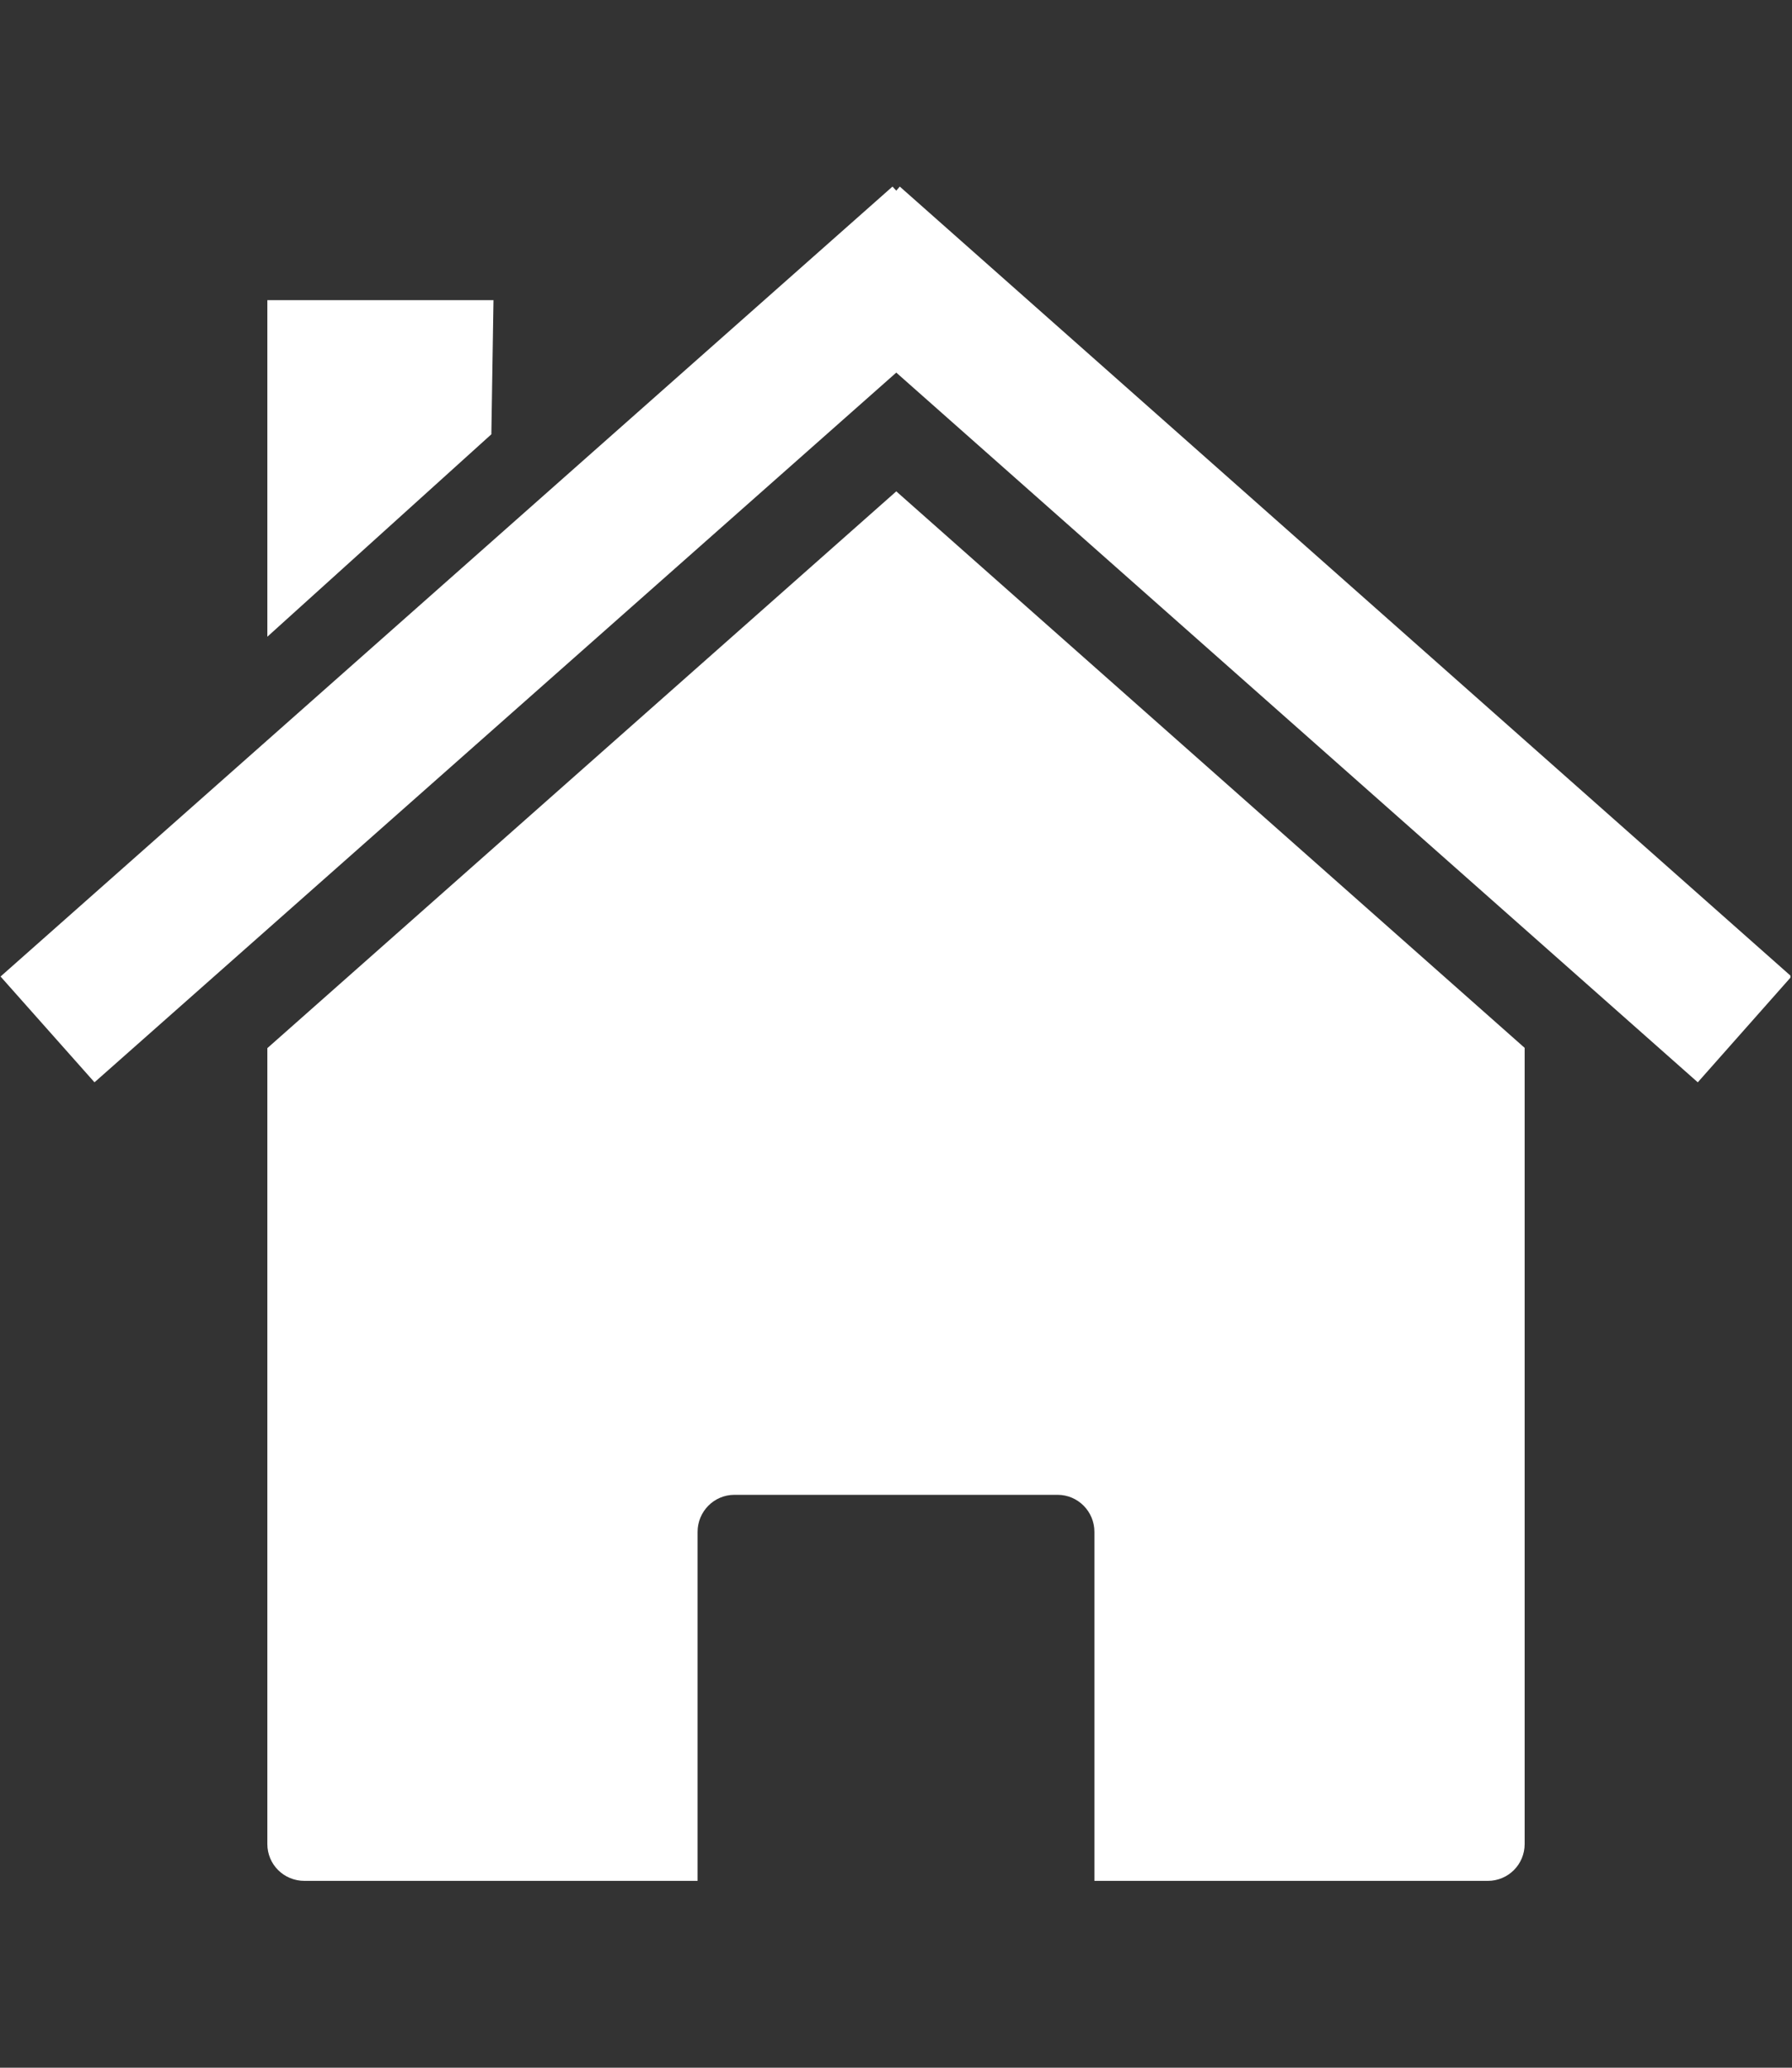 <?xml version="1.0" encoding="UTF-8"?>
<svg xmlns="http://www.w3.org/2000/svg" xmlns:xlink="http://www.w3.org/1999/xlink" width="26px" height="30px" viewBox="0 0 26 30" version="1.1">
<rect x="0" y="0" width="26" height="30" fill="#333333" stroke="none"/>
<defs>
<clipPath id="clip1">
  <path d="M 3.875 7.066 L 22.141 7.066 L 22.141 27.293 L 3.875 27.293 Z M 3.875 7.066 "/>
</clipPath>
<clipPath id="clip2">
  <path d="M 0.008 2.707 L 25.977 2.707 L 25.977 15.734 L 0.008 15.734 Z M 0.008 2.707 "/>
</clipPath>
</defs>
<g id="surface1">
<g clip-path="url(#clip1)" clip-rule="nonzero">
<path style=" stroke:none;fill-rule:nonzero;fill:rgb(100%,100%,100%);fill-opacity:1;" d="M 22.121 15.203 Z M 22.121 15.203 L 13.004 7.129 L 3.879 15.207 L 3.879 26.754 C 3.879 27.051 4.117 27.289 4.418 27.289 L 10.121 27.289 L 10.121 22.227 C 10.121 21.93 10.359 21.688 10.656 21.688 L 15.344 21.688 C 15.641 21.688 15.879 21.93 15.879 22.227 L 15.879 27.289 L 21.586 27.289 C 21.883 27.289 22.121 27.051 22.121 26.754 Z M 3.879 15.207 Z M 3.879 15.207 "/>
</g>
<g clip-path="url(#clip2)" clip-rule="nonzero">
<path style=" stroke:none;fill-rule:nonzero;fill:rgb(100%,100%,100%);fill-opacity:1;" d="M 12.949 2.707 L 0.008 14.168 L 1.371 15.703 L 13.004 5.406 L 24.633 15.703 L 25.992 14.168 L 13.055 2.707 L 13.004 2.766 Z M 12.949 2.707 "/>
</g>
<path style=" stroke:none;fill-rule:nonzero;fill:rgb(100%,100%,100%);fill-opacity:1;" d="M 3.879 4.355 L 7.16 4.355 L 7.129 6.301 L 3.879 9.238 Z M 3.879 4.355 "/>
</g>
</svg>
